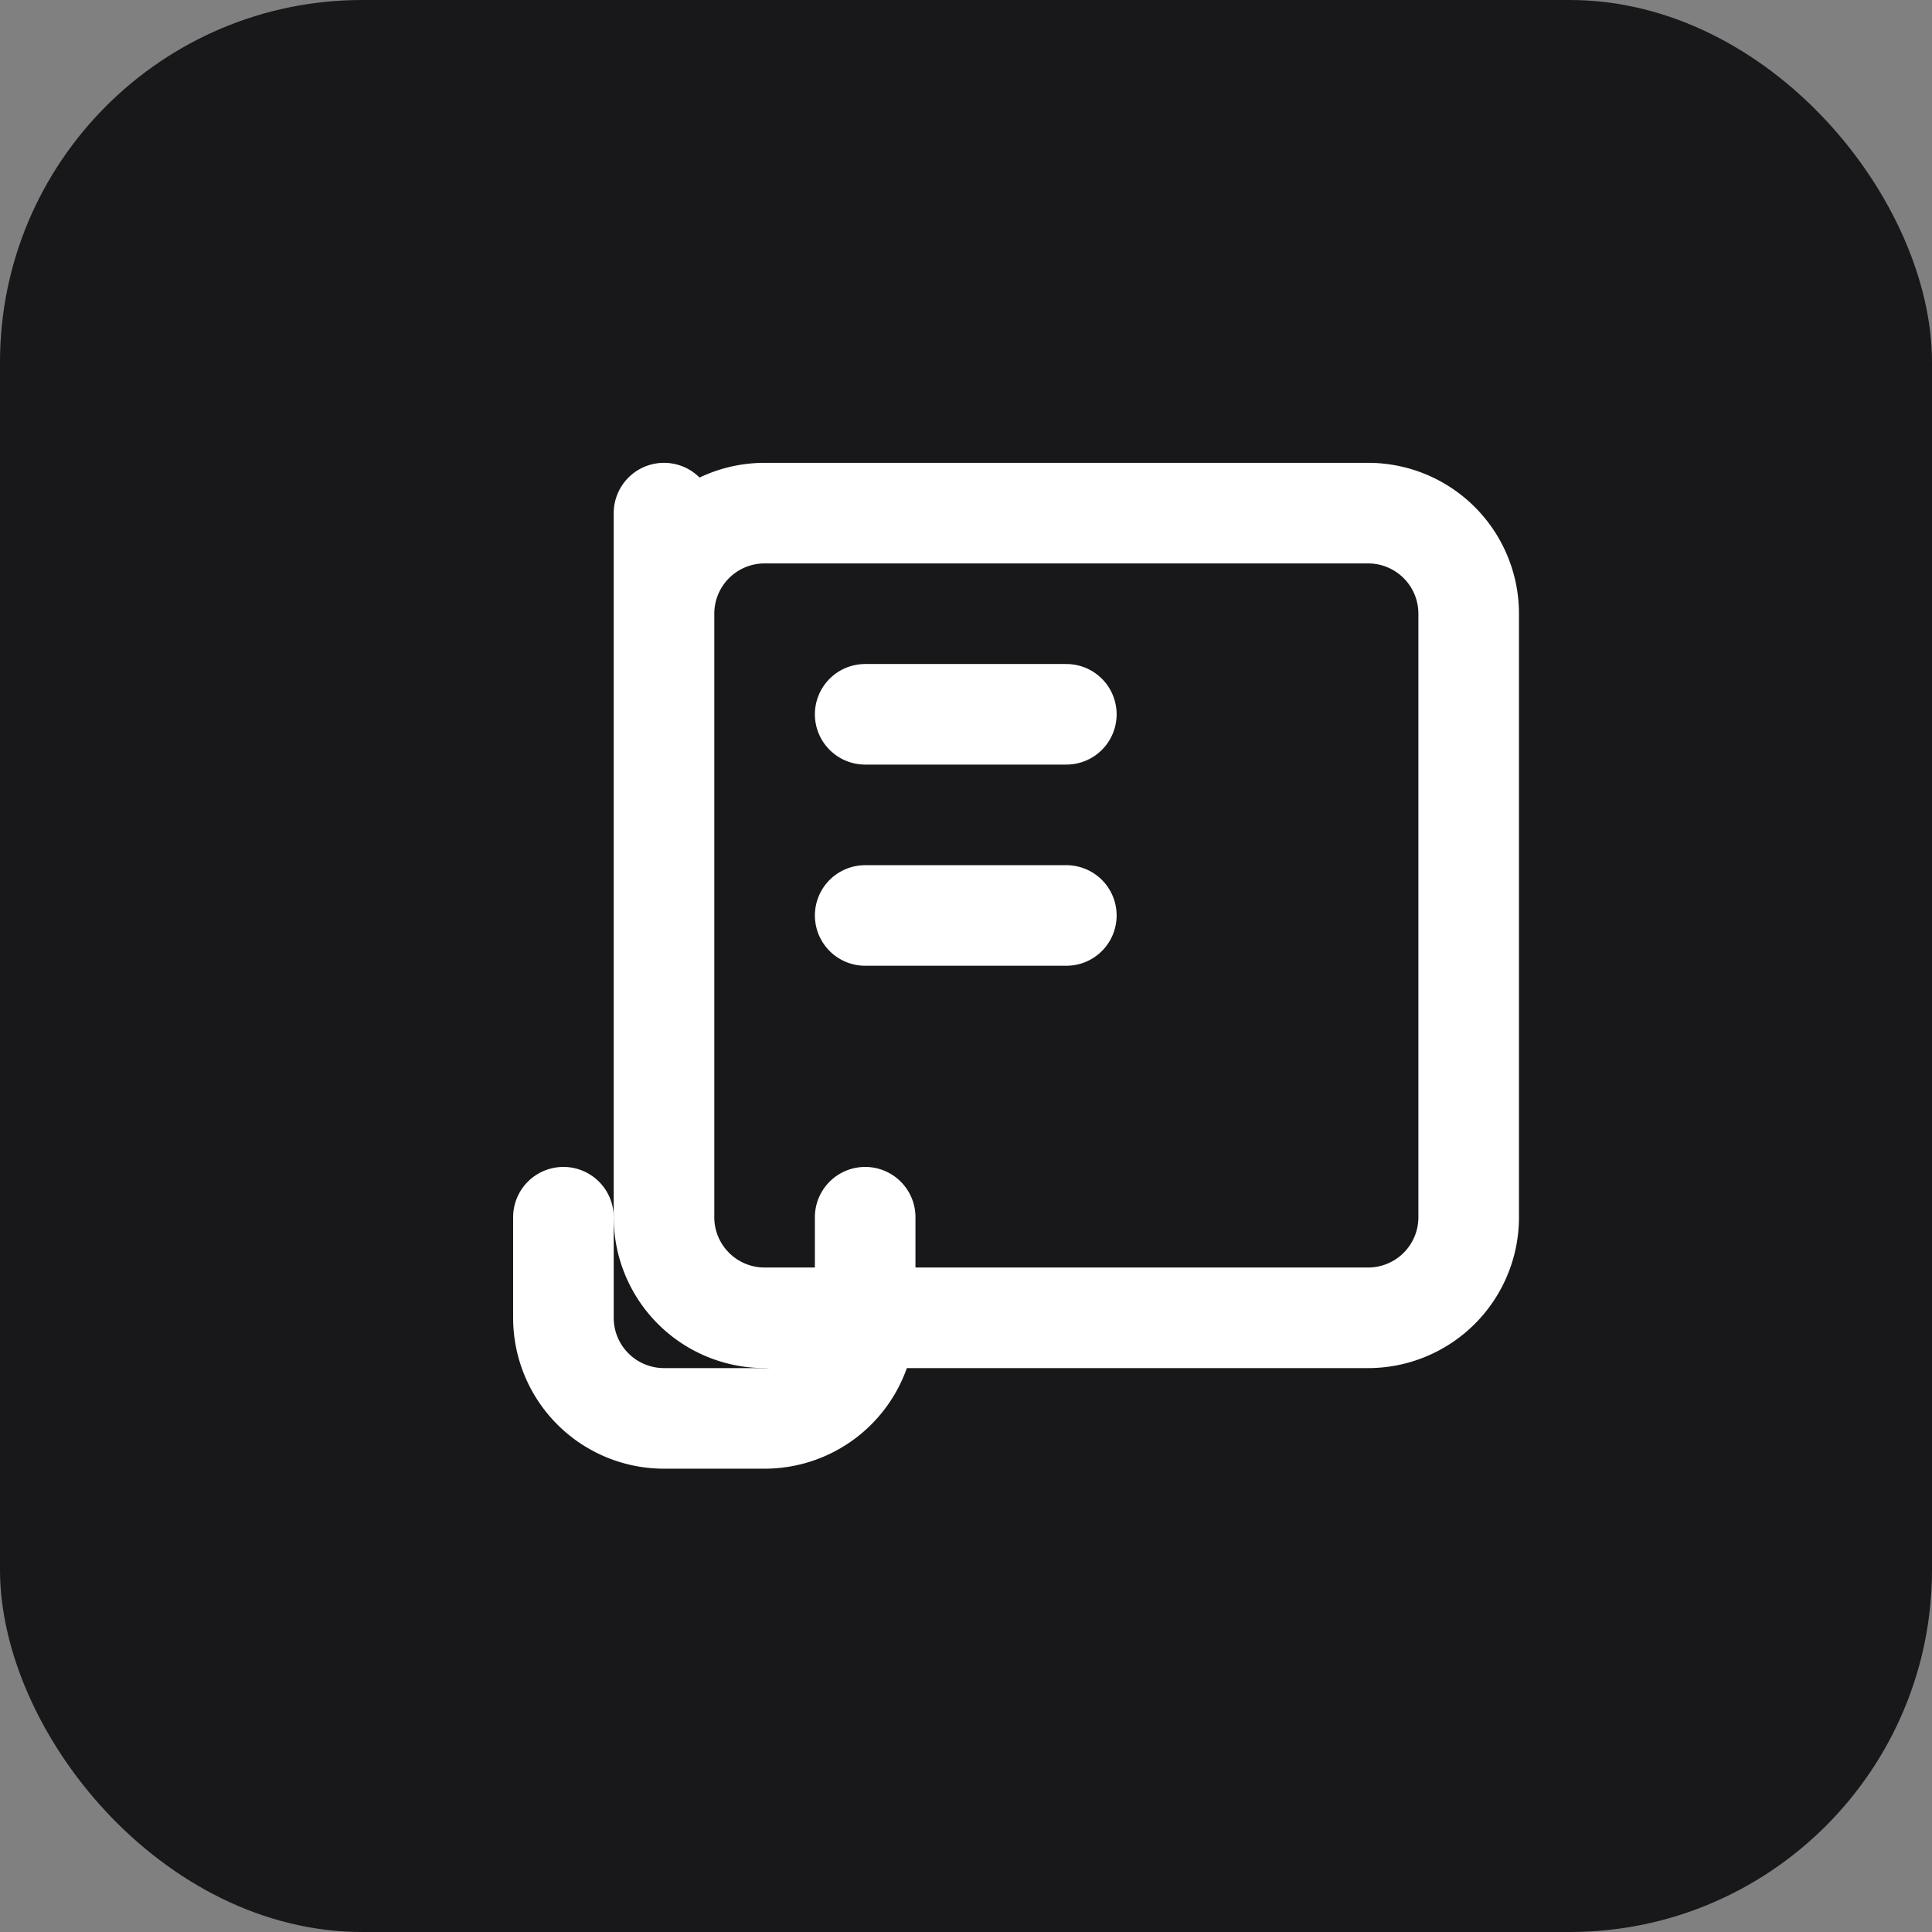 <svg xmlns="http://www.w3.org/2000/svg" width="32" height="32" viewBox="0 0 32 32">
  <rect x="0" y="0" width="32" height="32" fill="#808080" stroke="none"/>
  <!-- Black rounded square background -->
  <rect width="32" height="32" rx="6" fill="#18181b"/>
  <!-- Scroll icon (from Lucide) - white on black -->
  <g transform="translate(6, 6) scale(0.833)">
    <path d="M10 17v2a2 2 0 0 1-2 2H6a2 2 0 0 1-2-2v-2" stroke="white" stroke-width="2" stroke-linecap="round" stroke-linejoin="round" fill="none"/>
    <path d="M6 3v14a2 2 0 0 0 2 2h12a2 2 0 0 0 2-2V5a2 2 0 0 0-2-2H8a2 2 0 0 0-2 2Z" stroke="white" stroke-width="2" stroke-linecap="round" stroke-linejoin="round" fill="none"/>
    <path d="M10 7h4" stroke="white" stroke-width="2" stroke-linecap="round" stroke-linejoin="round"/>
    <path d="M10 11h4" stroke="white" stroke-width="2" stroke-linecap="round" stroke-linejoin="round"/>
  </g>
</svg>

